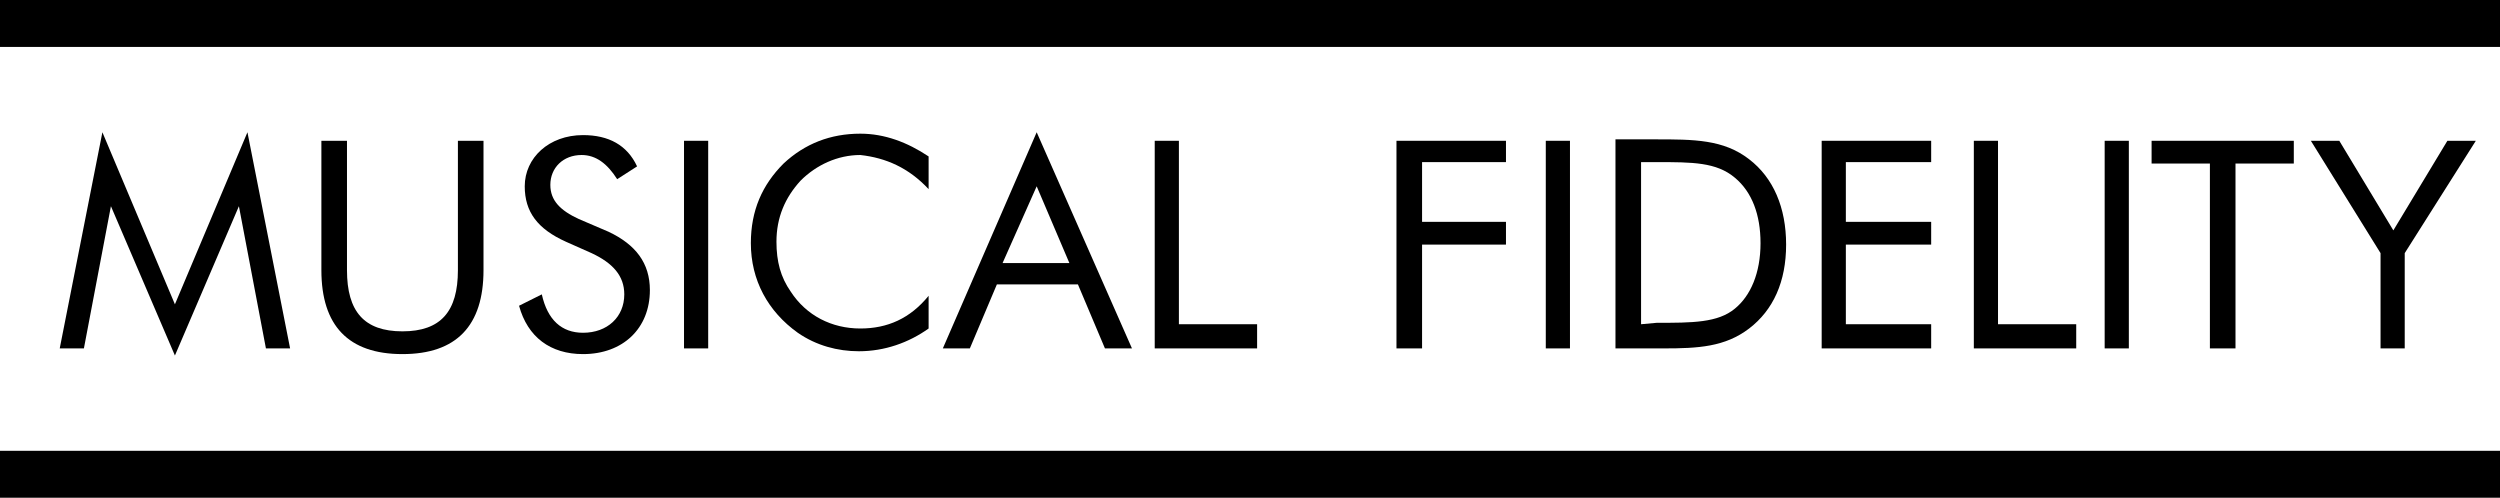 <?xml version="1.0" encoding="utf-8"?>
<!-- Generator: Adobe Illustrator 28.1.0, SVG Export Plug-In . SVG Version: 6.00 Build 0)  -->
<svg version="1.1" id="Layer_1" xmlns="http://www.w3.org/2000/svg" xmlns:xlink="http://www.w3.org/1999/xlink" x="0px" y="0px"
	 viewBox="0 0 175.8 35" style="enable-background:new 0 0 175.8 35;" xml:space="preserve">
<style type="text/css">
	.st0{fill-rule:evenodd;clip-rule:evenodd;}
</style>
<g>
	<polygon class="st0" points="12.3,25 16.8,14.5 18.7,24.5 20.4,24.5 17.4,9.3 12.3,21.4 7.2,9.3 4.2,24.5 5.9,24.5 7.8,14.5 	"/>
	<path class="st0" d="M22.6,9.9V19c0,3.9,1.9,5.9,5.7,5.9s5.7-2,5.7-5.9V9.9h-1.8V19c0,2.9-1.2,4.3-3.9,4.3s-3.9-1.4-3.9-4.3V9.9
		L22.6,9.9L22.6,9.9L22.6,9.9z"/>
	<path class="st0" d="M42.8,16.3l-2.1-0.9c-1.3-0.6-2-1.3-2-2.4c0-1.2,0.9-2.1,2.2-2.1c1,0,1.8,0.6,2.5,1.7l1.4-0.9
		c-0.7-1.5-2-2.2-3.8-2.2c-2.4,0-4.1,1.6-4.1,3.6c0,1.8,0.9,3,2.9,3.9l1.8,0.8c1.5,0.7,2.3,1.6,2.3,2.9c0,1.6-1.2,2.7-2.9,2.7
		c-1.5,0-2.5-0.9-2.9-2.7l-1.6,0.8c0.6,2.2,2.2,3.4,4.5,3.4c2.8,0,4.7-1.8,4.7-4.5C45.7,18.5,44.7,17.2,42.8,16.3L42.8,16.3
		L42.8,16.3z"/>
	<polygon class="st0" points="48.1,24.5 49.8,24.5 49.8,9.9 48.1,9.9 	"/>
	<path class="st0" d="M65.3,13.3v-2.3c-1.5-1-3.1-1.6-4.8-1.6c-2.1,0-3.9,0.7-5.4,2.1c-1.5,1.5-2.3,3.3-2.3,5.6
		c0,2.6,1.2,4.8,3.3,6.3c1.3,0.9,2.8,1.3,4.3,1.3c1.8,0,3.5-0.6,4.9-1.6v-2.3c-1.3,1.6-2.9,2.3-4.8,2.3c-2,0-3.8-0.9-4.9-2.6
		c-0.7-1-1-2.1-1-3.5c0-1.7,0.6-3.1,1.7-4.3c1.1-1.1,2.6-1.8,4.2-1.8C62.3,11.1,63.9,11.8,65.3,13.3L65.3,13.3L65.3,13.3z"/>
	<path class="st0" d="M72.9,13.1l2.3,5.4h-4.7L72.9,13.1L72.9,13.1L72.9,13.1z M72.9,9.3l-6.6,15.2h1.9l1.9-4.5h5.7l1.9,4.5h1.9
		L72.9,9.3L72.9,9.3L72.9,9.3z"/>
	<polygon class="st0" points="81.2,24.5 88.4,24.5 88.4,22.8 82.9,22.8 82.9,9.9 81.2,9.9 	"/>
	<polygon class="st0" points="98.2,24.5 100,24.5 100,17.2 105.9,17.2 105.9,15.6 100,15.6 100,11.4 105.9,11.4 105.9,9.9 98.2,9.9 
			"/>
	<polygon class="st0" points="108.7,24.5 110.4,24.5 110.4,9.9 108.7,9.9 	"/>
	<path class="st0" d="M115.4,22.8V11.4h1.1c2.5,0,4.2,0,5.5,1.1c1.2,1,1.8,2.6,1.8,4.6c0,2.1-0.7,3.7-1.8,4.6c-1.2,1-3,1-5.5,1
		L115.4,22.8L115.4,22.8L115.4,22.8z M113.6,24.5h2.8c0.2,0,0.4,0,0.6,0c2.4,0,4.3-0.1,6-1.4c1.7-1.3,2.6-3.3,2.6-5.9
		s-0.9-4.7-2.6-6c-1.8-1.4-3.9-1.4-6.6-1.4h-2.8V24.5L113.6,24.5L113.6,24.5z"/>
	<polygon class="st0" points="128.1,24.5 135.8,24.5 135.8,22.8 129.8,22.8 129.8,17.2 135.8,17.2 135.8,15.6 129.8,15.6 
		129.8,11.4 135.8,11.4 135.8,9.9 128.1,9.9 	"/>
	<polygon class="st0" points="138.8,24.5 146,24.5 146,22.8 140.5,22.8 140.5,9.9 138.8,9.9 	"/>
	<polygon class="st0" points="148,24.5 149.7,24.5 149.7,9.9 148,9.9 	"/>
	<polygon class="st0" points="155.4,24.5 157.2,24.5 157.2,11.5 161.3,11.5 161.3,9.9 151.3,9.9 151.3,11.5 155.4,11.5 	"/>
	<polygon class="st0" points="167.4,24.5 169.1,24.5 169.1,17.8 174.1,9.9 172.1,9.9 168.3,16.2 164.5,9.9 162.5,9.9 167.4,17.8 	
		"/>
	<polygon points="0,0.4 0,2.9 0,3.3 0.4,3.3 175.4,3.3 175.8,3.3 175.8,2.9 175.8,0.4 175.8,0 175.4,0 0.4,0 0,0 	"/>
	<polygon points="0,32.1 0,34.6 0,35 0.4,35 175.4,35 175.8,35 175.8,34.6 175.8,32.1 175.8,31.7 175.4,31.7 0.4,31.7 0,31.7 	"/>
</g>
</svg>
